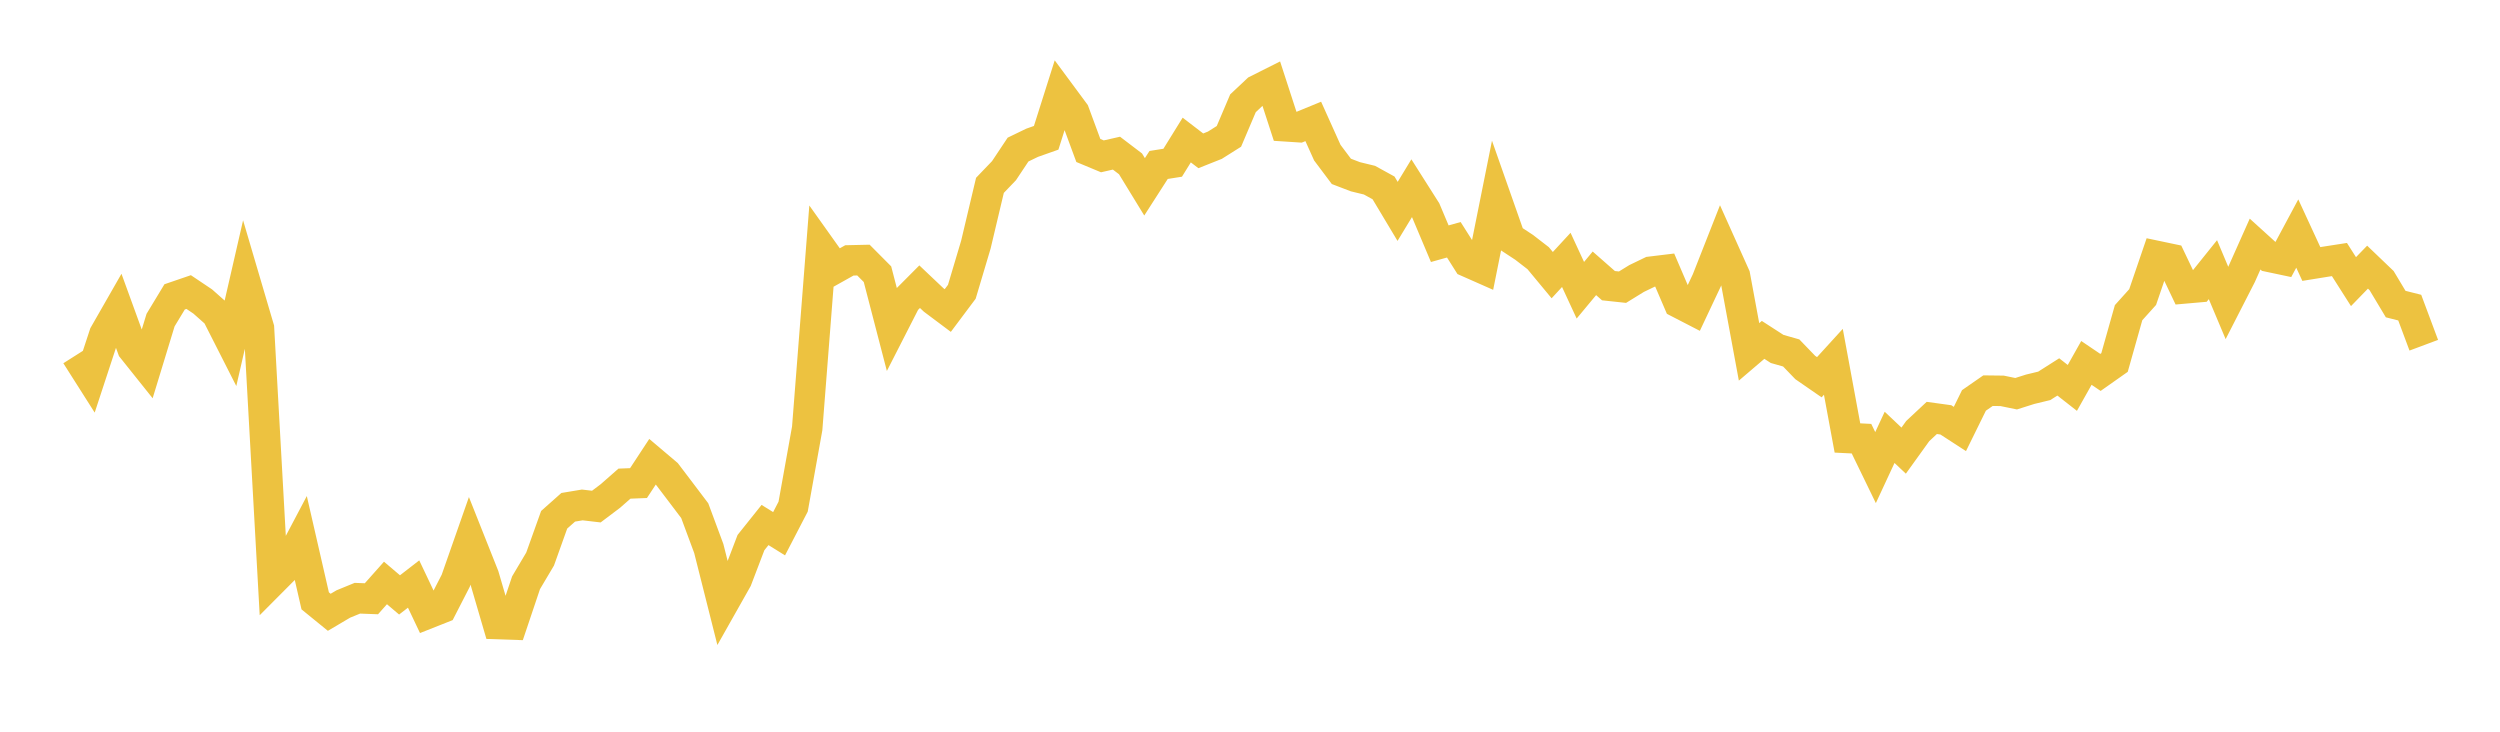 <svg width="164" height="48" xmlns="http://www.w3.org/2000/svg" xmlns:xlink="http://www.w3.org/1999/xlink"><path fill="none" stroke="rgb(237,194,64)" stroke-width="2" d="M5,23.293L5.922,24.745L6.844,21.938L7.766,20.327L8.689,22.865L9.611,24.019L10.533,20.999L11.455,19.475L12.377,19.159L13.299,19.778L14.222,20.596L15.144,22.412L16.066,18.397L16.988,21.525L17.91,38.063L18.832,37.137L19.754,35.39L20.677,39.416L21.599,40.167L22.521,39.622L23.443,39.244L24.365,39.279L25.287,38.242L26.21,39.026L27.132,38.312L28.054,40.254L28.976,39.889L29.898,38.093L30.82,35.463L31.743,37.786L32.665,40.939L33.587,40.97L34.509,38.228L35.431,36.674L36.353,34.097L37.275,33.278L38.198,33.124L39.12,33.232L40.042,32.537L40.964,31.727L41.886,31.691L42.808,30.287L43.731,31.068L44.653,32.282L45.575,33.501L46.497,35.985L47.419,39.644L48.341,38.011L49.263,35.595L50.186,34.44L51.108,35.013L52.03,33.235L52.952,28.102L53.874,16.304L54.796,17.599L55.719,17.082L56.641,17.061L57.563,17.988L58.485,21.538L59.407,19.733L60.329,18.807L61.251,19.68L62.174,20.371L63.096,19.14L64.018,16.047L64.94,12.159L65.862,11.197L66.784,9.812L67.707,9.366L68.629,9.04L69.551,6.128L70.473,7.374L71.395,9.872L72.317,10.256L73.24,10.047L74.162,10.749L75.084,12.256L76.006,10.821L76.928,10.675L77.85,9.186L78.772,9.894L79.695,9.527L80.617,8.946L81.539,6.776L82.461,5.909L83.383,5.446L84.305,8.284L85.228,8.344L86.15,7.965L87.072,10.014L87.994,11.242L88.916,11.595L89.838,11.819L90.76,12.326L91.683,13.867L92.605,12.348L93.527,13.801L94.449,15.987L95.371,15.729L96.293,17.187L97.216,17.595L98.138,12.997L99.06,15.62L99.982,16.225L100.904,16.937L101.826,18.049L102.749,17.048L103.671,19.04L104.593,17.93L105.515,18.74L106.437,18.839L107.359,18.271L108.281,17.826L109.204,17.714L110.126,19.863L111.048,20.339L111.97,18.384L112.892,16.04L113.814,18.093L114.737,23.083L115.659,22.296L116.581,22.891L117.503,23.153L118.425,24.109L119.347,24.746L120.269,23.735L121.192,28.731L122.114,28.777L123.036,30.675L123.958,28.69L124.88,29.561L125.802,28.279L126.725,27.416L127.647,27.543L128.569,28.141L129.491,26.268L130.413,25.628L131.335,25.639L132.257,25.828L133.18,25.535L134.102,25.312L135.024,24.726L135.946,25.447L136.868,23.807L137.79,24.43L138.713,23.78L139.635,20.512L140.557,19.488L141.479,16.79L142.401,16.984L143.323,18.919L144.246,18.838L145.168,17.69L146.09,19.879L147.012,18.077L147.934,16.011L148.856,16.847L149.778,17.042L150.701,15.321L151.623,17.318L152.545,17.169L153.467,17.026L154.389,18.475L155.311,17.525L156.234,18.409L157.156,19.947L158.078,20.18L159,22.647"></path></svg>